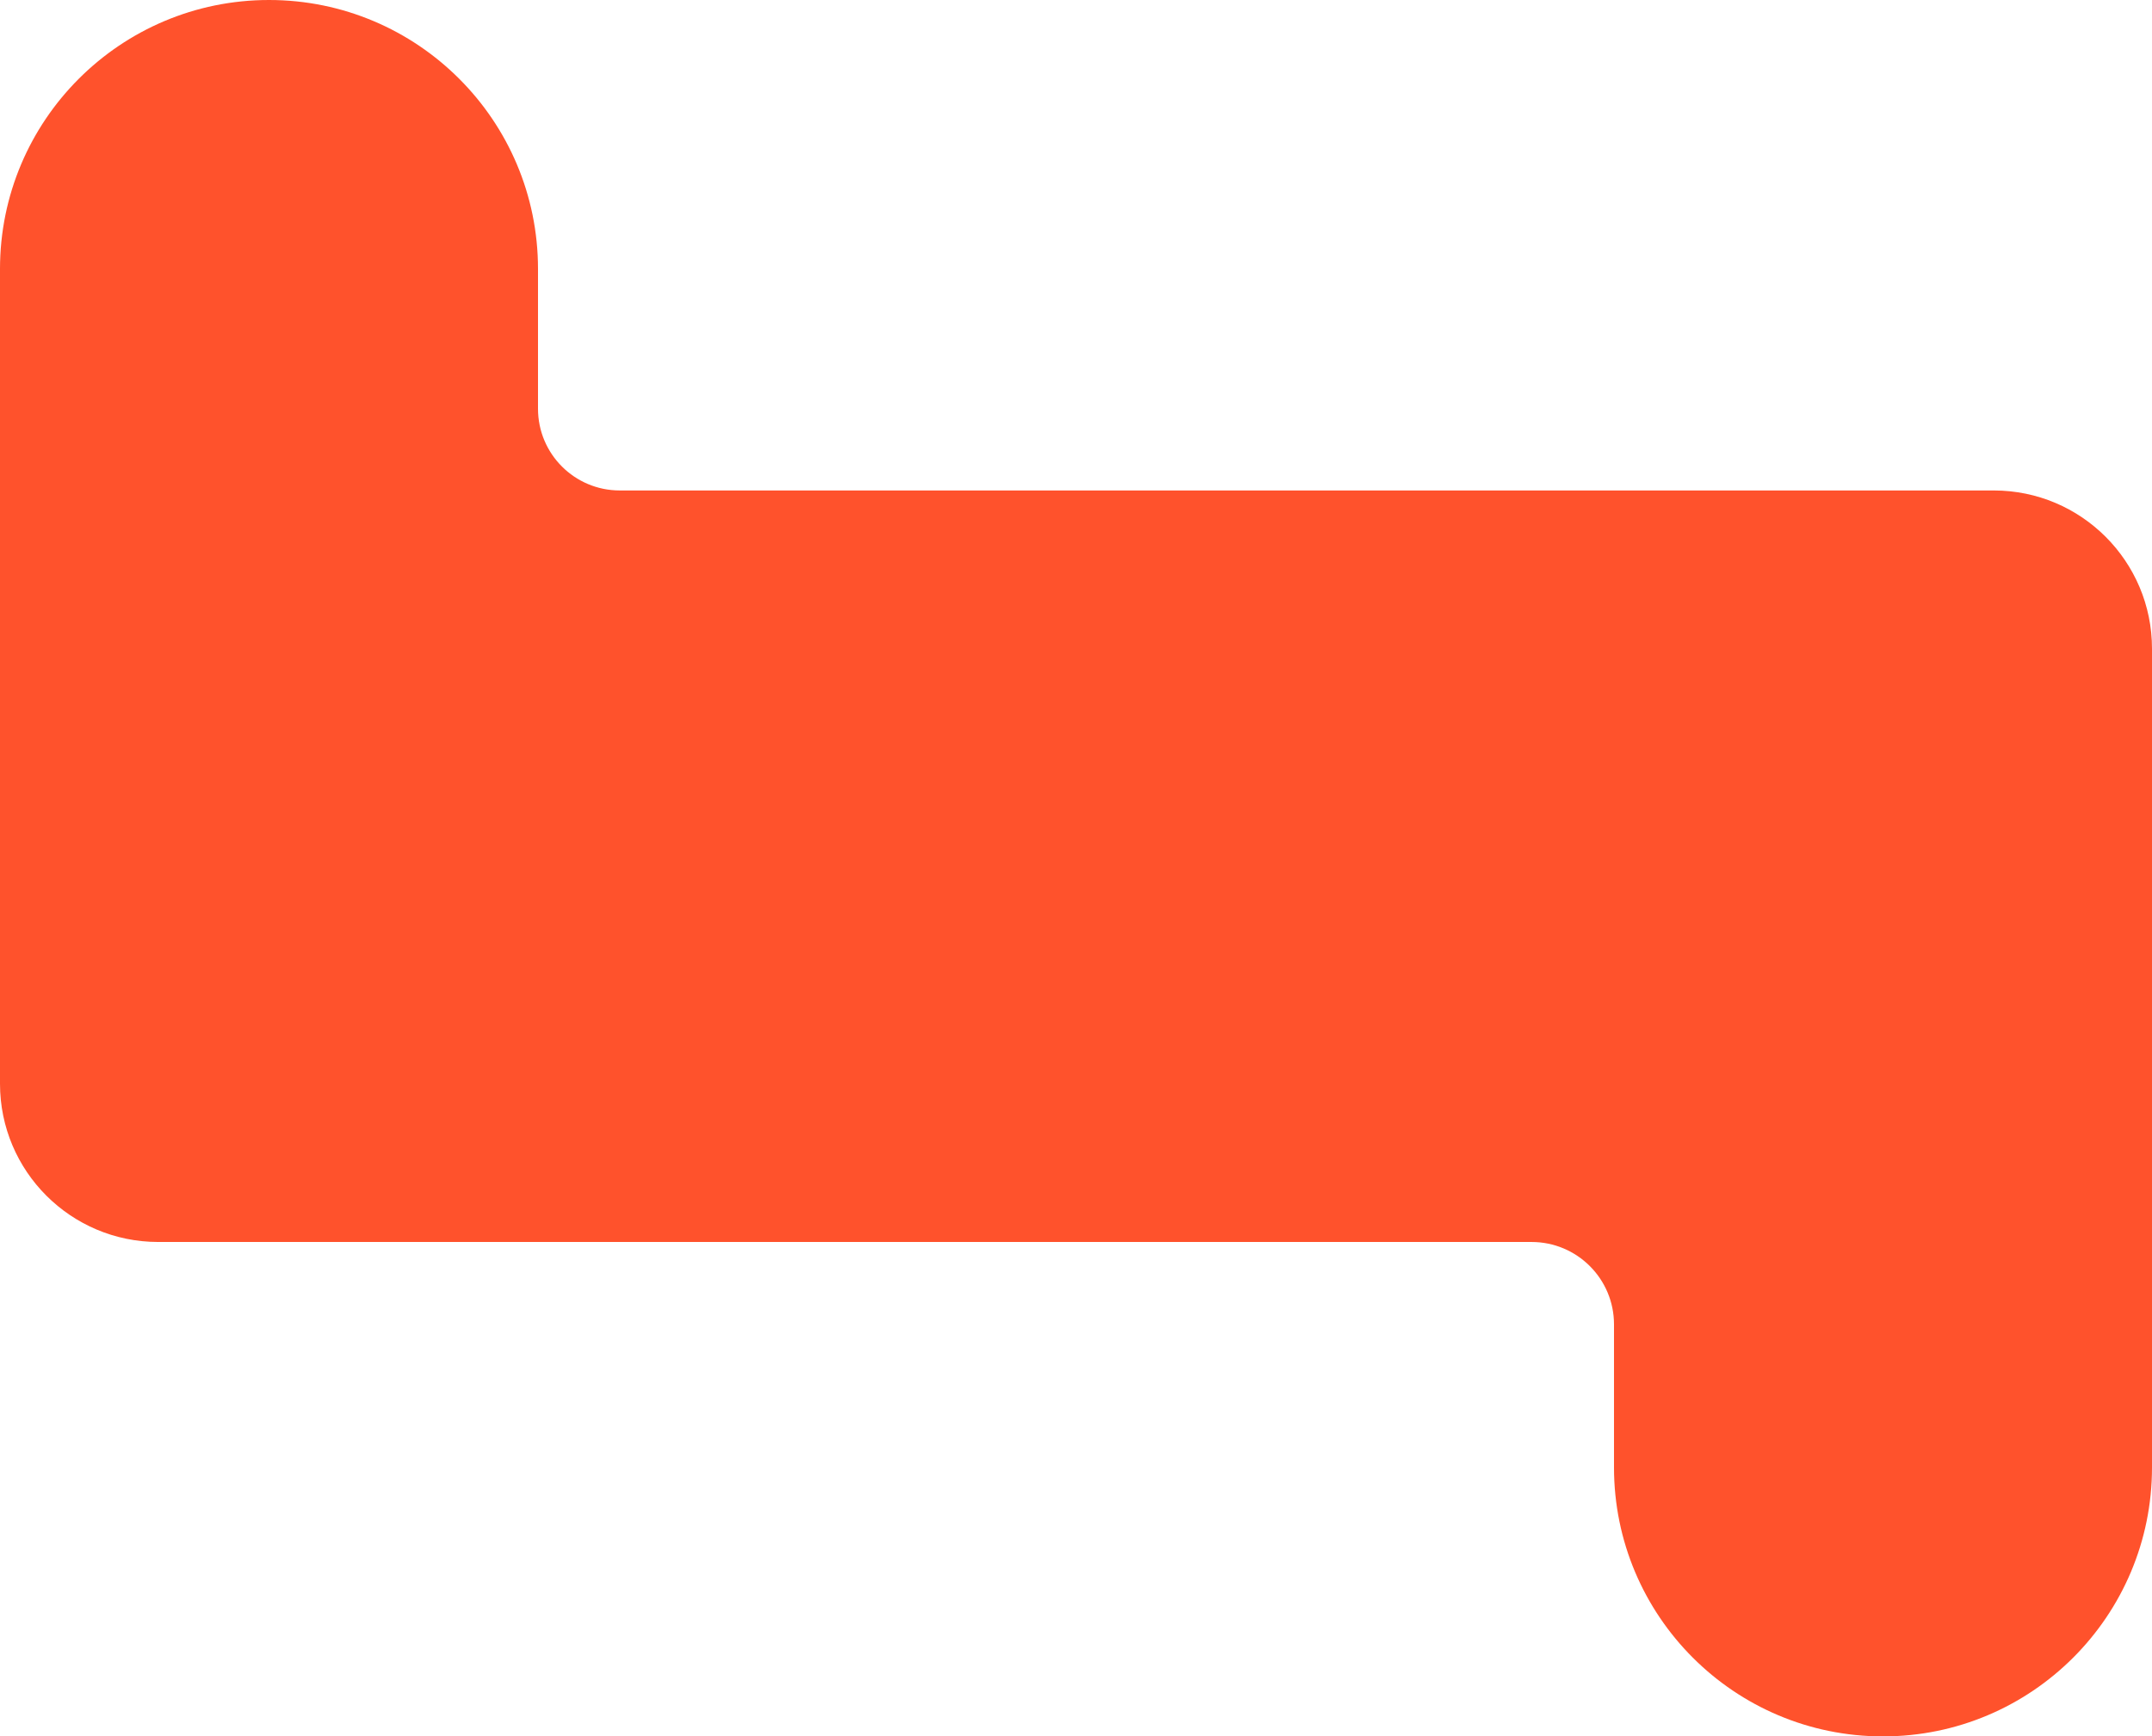<?xml version="1.0" encoding="UTF-8"?> <svg xmlns="http://www.w3.org/2000/svg" width="1088" height="878" viewBox="0 0 1088 878" fill="none"> <path d="M0 136C0 60.889 60.889 0 136 0C211.111 0 272 60.889 272 136V206.667C272 229.494 290.506 248 313.333 248H1008C1052.18 248 1088 283.817 1088 328V742C1088 817.111 1027.11 878 952 878C876.889 878 816 817.111 816 742V669.667C816 646.655 797.345 628 774.333 628H80C35.817 628 0 592.183 0 548V136Z" fill="#FF522C"></path> </svg> 